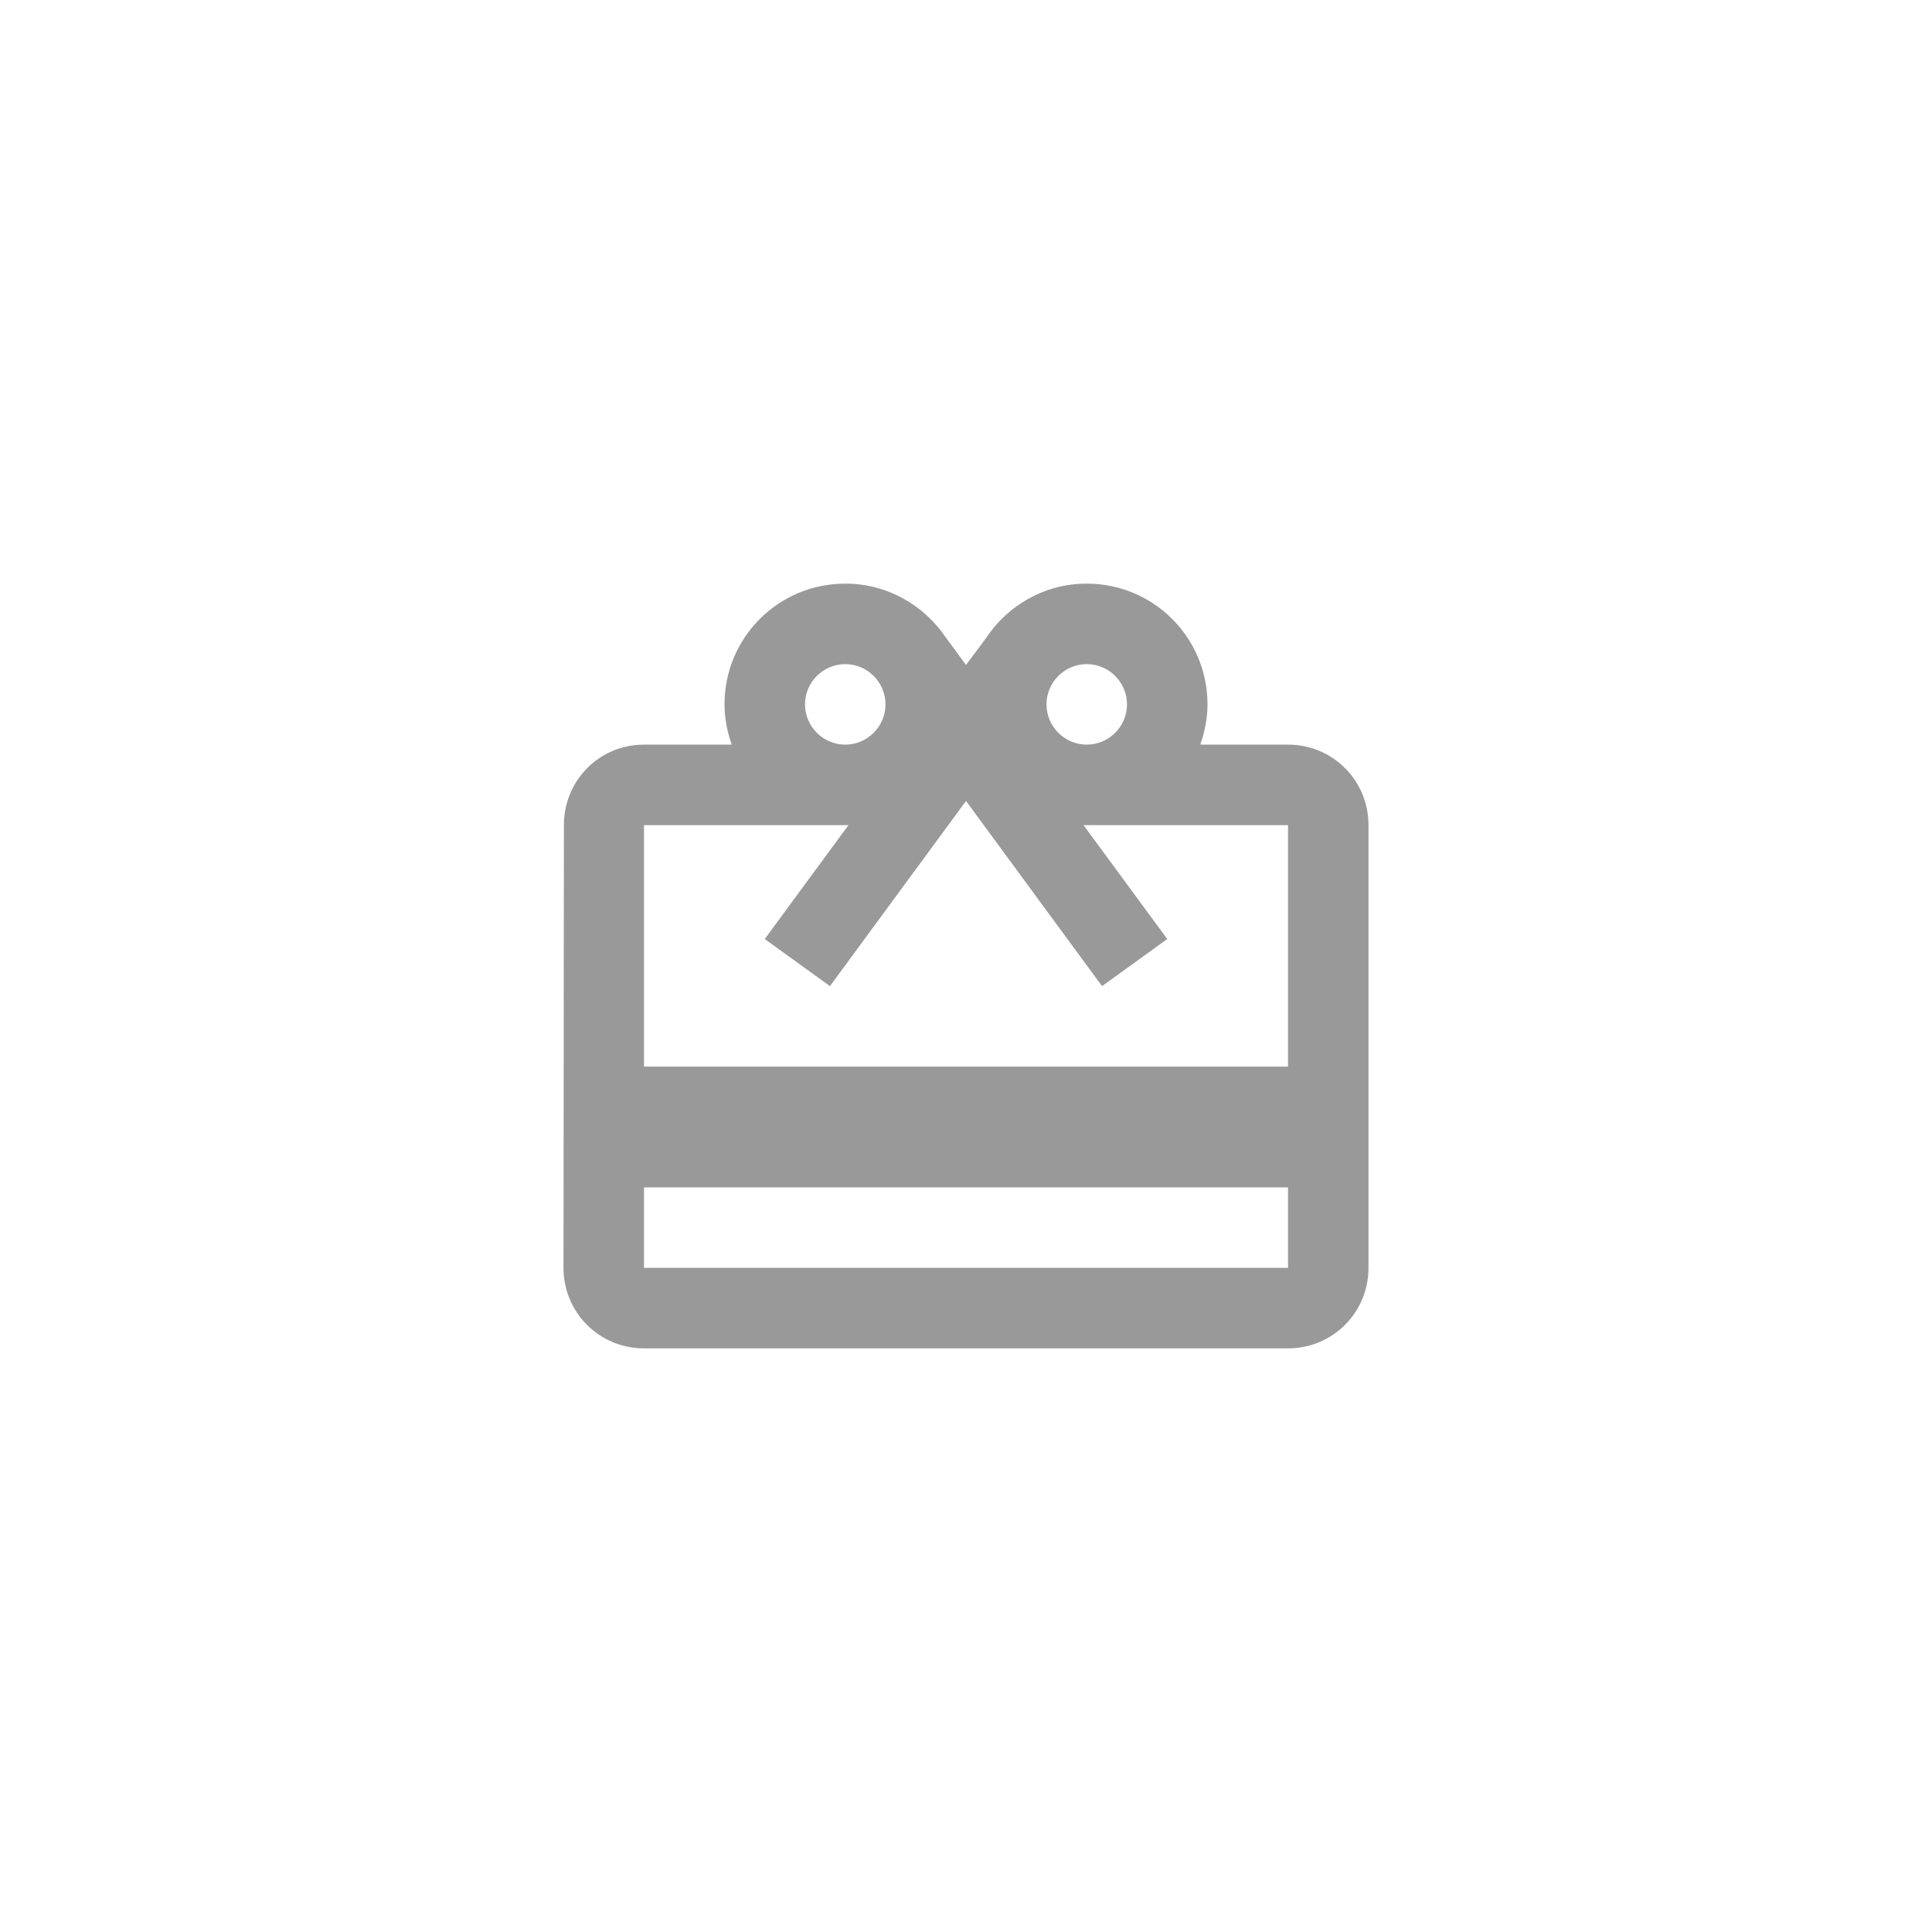 <svg width="200" height="200" viewBox="0 0 200 200" fill="none" xmlns="http://www.w3.org/2000/svg">
<rect width="200" height="200" fill="white"/>
<path d="M133.333 77.083H124.25C124.708 75.792 125 74.375 125 72.917C125 66 119.416 60.417 112.5 60.417C108.125 60.417 104.333 62.667 102.083 66.042L100 68.833L97.916 66C95.666 62.667 91.875 60.417 87.5 60.417C80.583 60.417 75 66 75 72.917C75 74.375 75.291 75.792 75.75 77.083H66.666C62.041 77.083 58.375 80.792 58.375 85.417L58.333 131.25C58.333 135.875 62.041 139.583 66.666 139.583H133.333C137.958 139.583 141.666 135.875 141.666 131.25V85.417C141.666 80.792 137.958 77.083 133.333 77.083ZM112.5 68.75C114.791 68.75 116.666 70.625 116.666 72.917C116.666 75.208 114.791 77.083 112.5 77.083C110.208 77.083 108.333 75.208 108.333 72.917C108.333 70.625 110.208 68.75 112.5 68.75ZM87.5 68.75C89.791 68.75 91.666 70.625 91.666 72.917C91.666 75.208 89.791 77.083 87.5 77.083C85.208 77.083 83.333 75.208 83.333 72.917C83.333 70.625 85.208 68.75 87.5 68.75ZM133.333 131.25H66.666V122.917H133.333V131.25ZM133.333 110.417H66.666V85.417H87.833L79.166 97.208L85.916 102.083L100 82.917L114.083 102.083L120.833 97.208L112.166 85.417H133.333V110.417Z" fill="#999999"/>
</svg>

